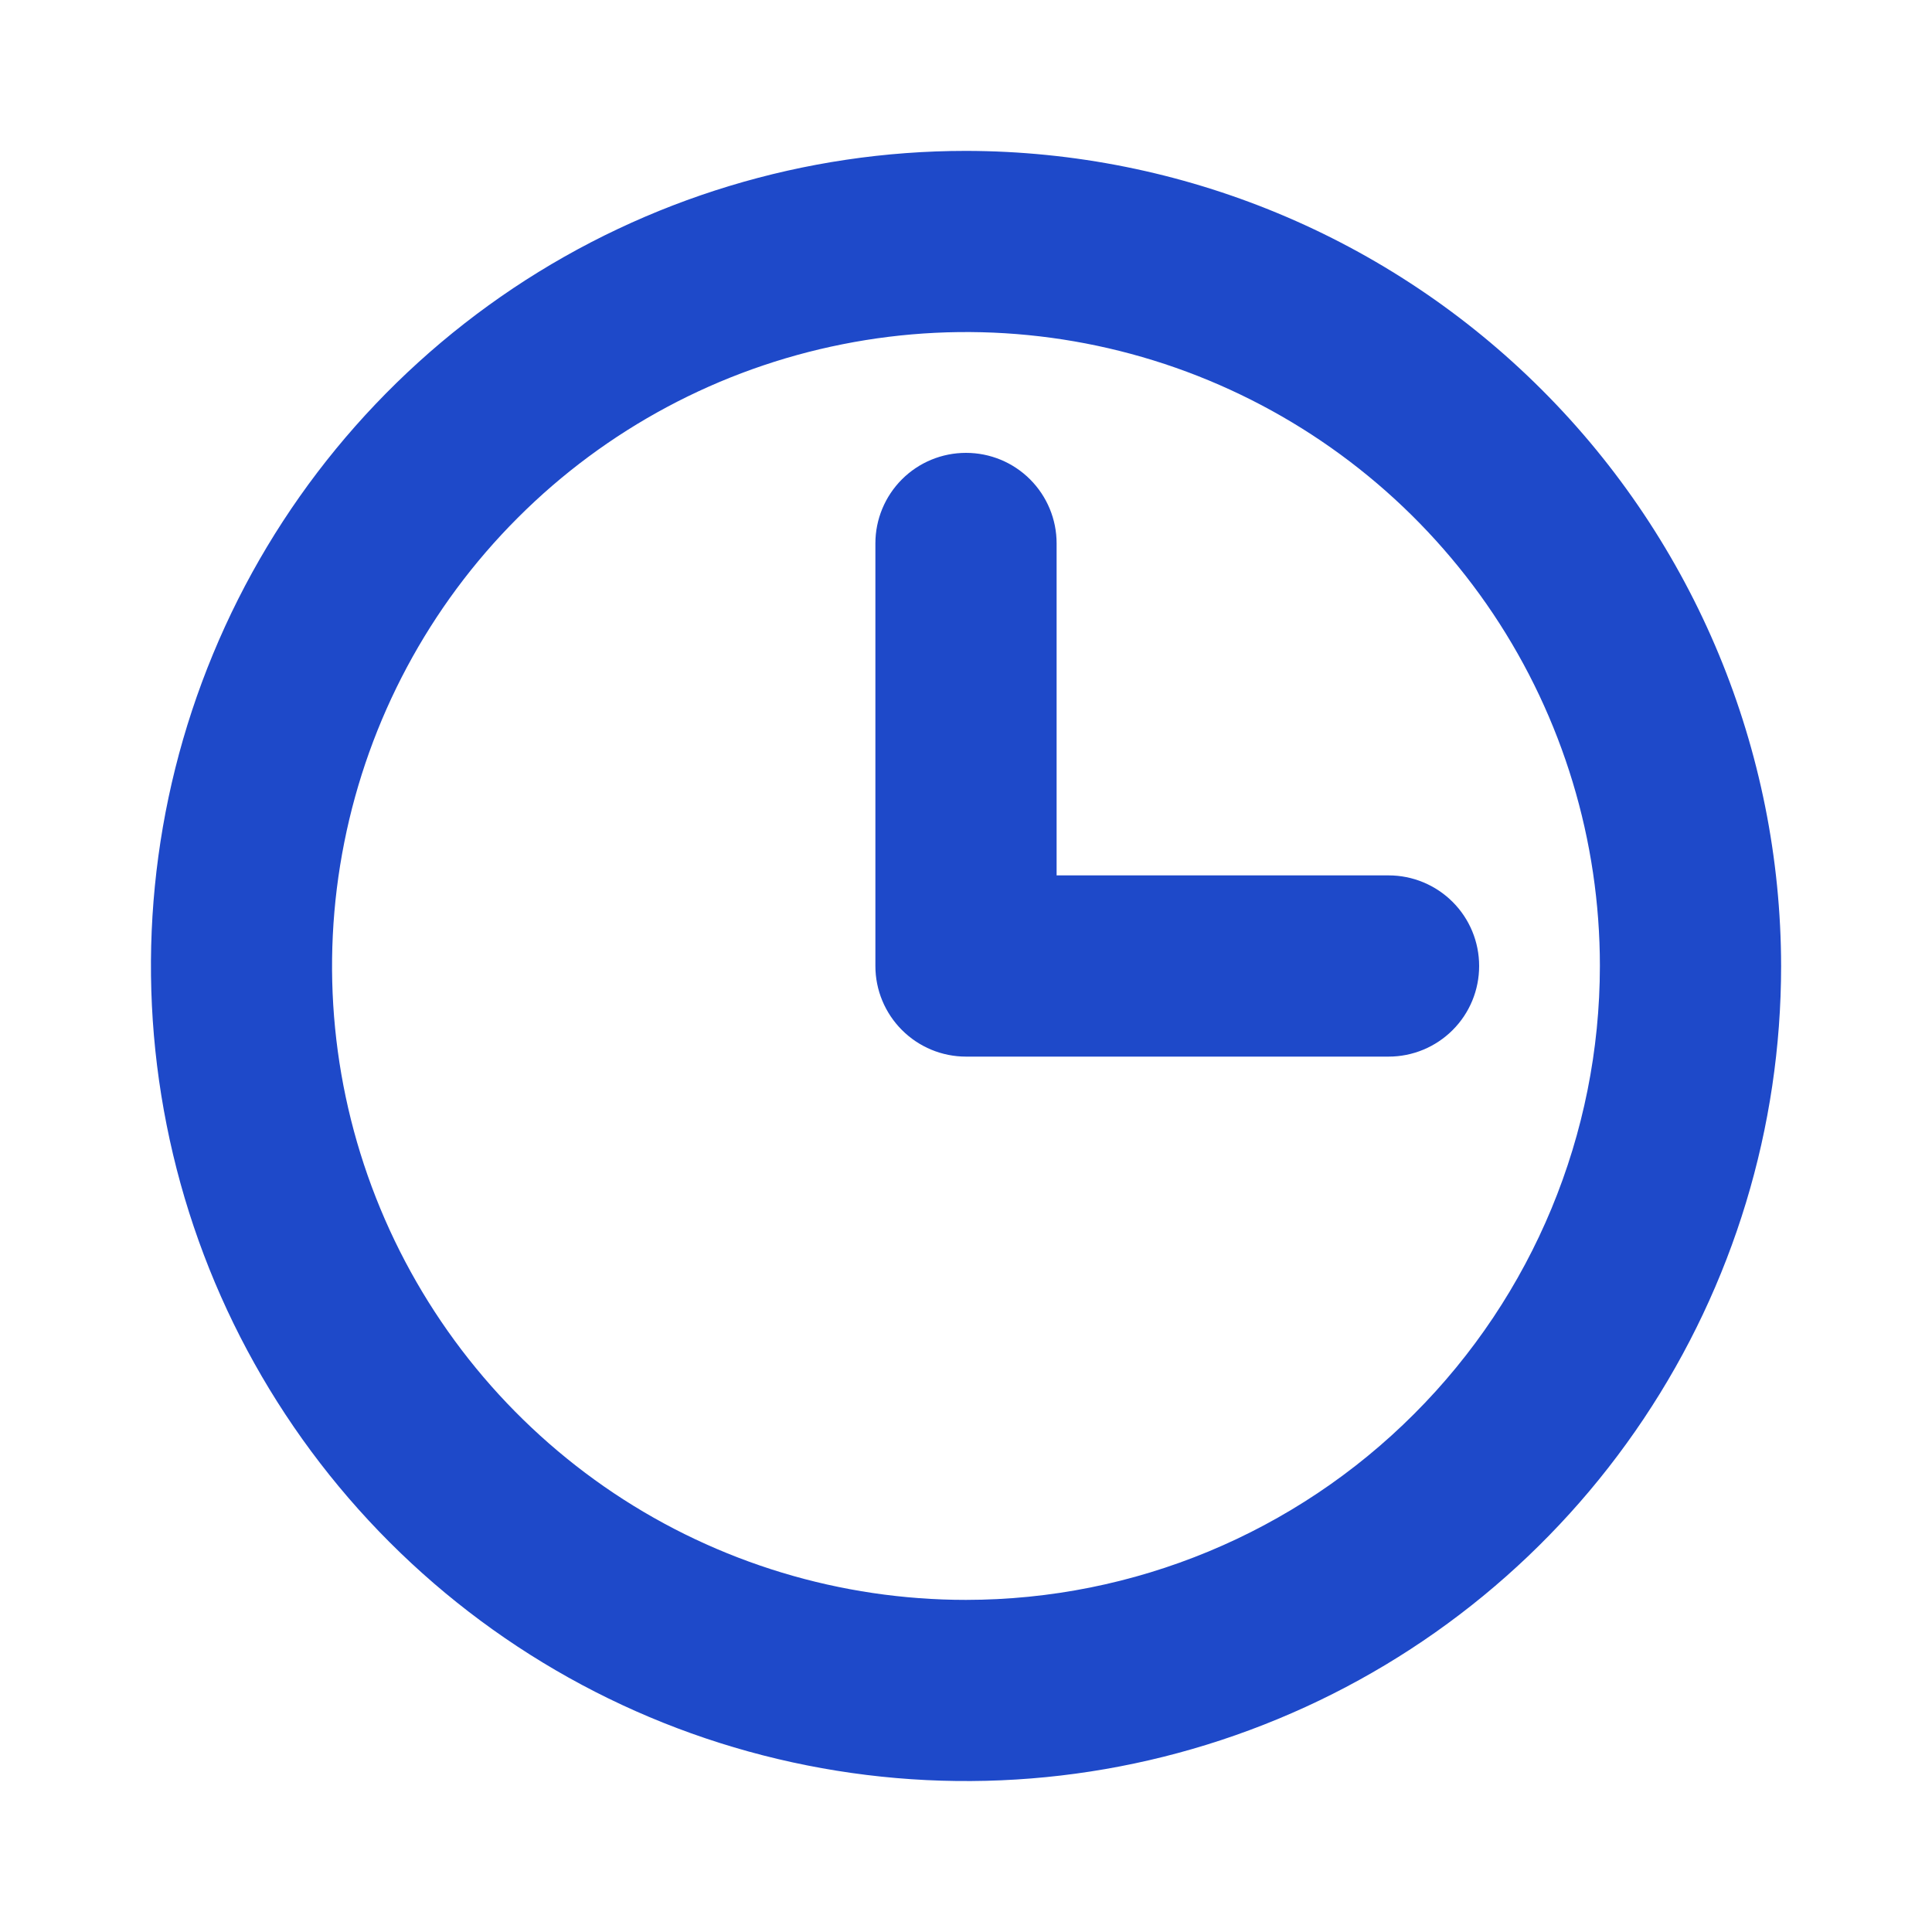 <?xml version="1.0" encoding="UTF-8"?> <svg xmlns="http://www.w3.org/2000/svg" width="20" height="20" viewBox="0 0 20 20" fill="none"><path d="M10 1.562C8.331 1.562 6.7 2.057 5.312 2.984C3.925 3.912 2.843 5.229 2.205 6.771C1.566 8.313 1.399 10.009 1.725 11.646C2.05 13.283 2.854 14.786 4.034 15.966C5.214 17.146 6.717 17.95 8.354 18.275C9.991 18.601 11.687 18.434 13.229 17.795C14.771 17.157 16.088 16.075 17.015 14.688C17.943 13.3 18.438 11.669 18.438 10C18.435 7.763 17.545 5.618 15.963 4.037C14.382 2.455 12.237 1.565 10 1.562ZM10 16.562C8.702 16.562 7.433 16.178 6.354 15.457C5.275 14.735 4.434 13.71 3.937 12.511C3.44 11.312 3.31 9.993 3.564 8.72C3.817 7.447 4.442 6.277 5.36 5.36C6.277 4.442 7.447 3.817 8.72 3.564C9.993 3.31 11.312 3.44 12.511 3.937C13.71 4.434 14.735 5.275 15.457 6.354C16.178 7.433 16.562 8.702 16.562 10C16.561 11.74 15.869 13.408 14.638 14.638C13.408 15.869 11.74 16.561 10 16.562ZM15.312 10C15.312 10.249 15.214 10.487 15.038 10.663C14.862 10.839 14.624 10.938 14.375 10.938H10C9.751 10.938 9.513 10.839 9.337 10.663C9.161 10.487 9.062 10.249 9.062 10V5.625C9.062 5.376 9.161 5.138 9.337 4.962C9.513 4.786 9.751 4.688 10 4.688C10.249 4.688 10.487 4.786 10.663 4.962C10.839 5.138 10.938 5.376 10.938 5.625V9.062H14.375C14.624 9.062 14.862 9.161 15.038 9.337C15.214 9.513 15.312 9.751 15.312 10Z" fill="#1E49C9"></path></svg> 